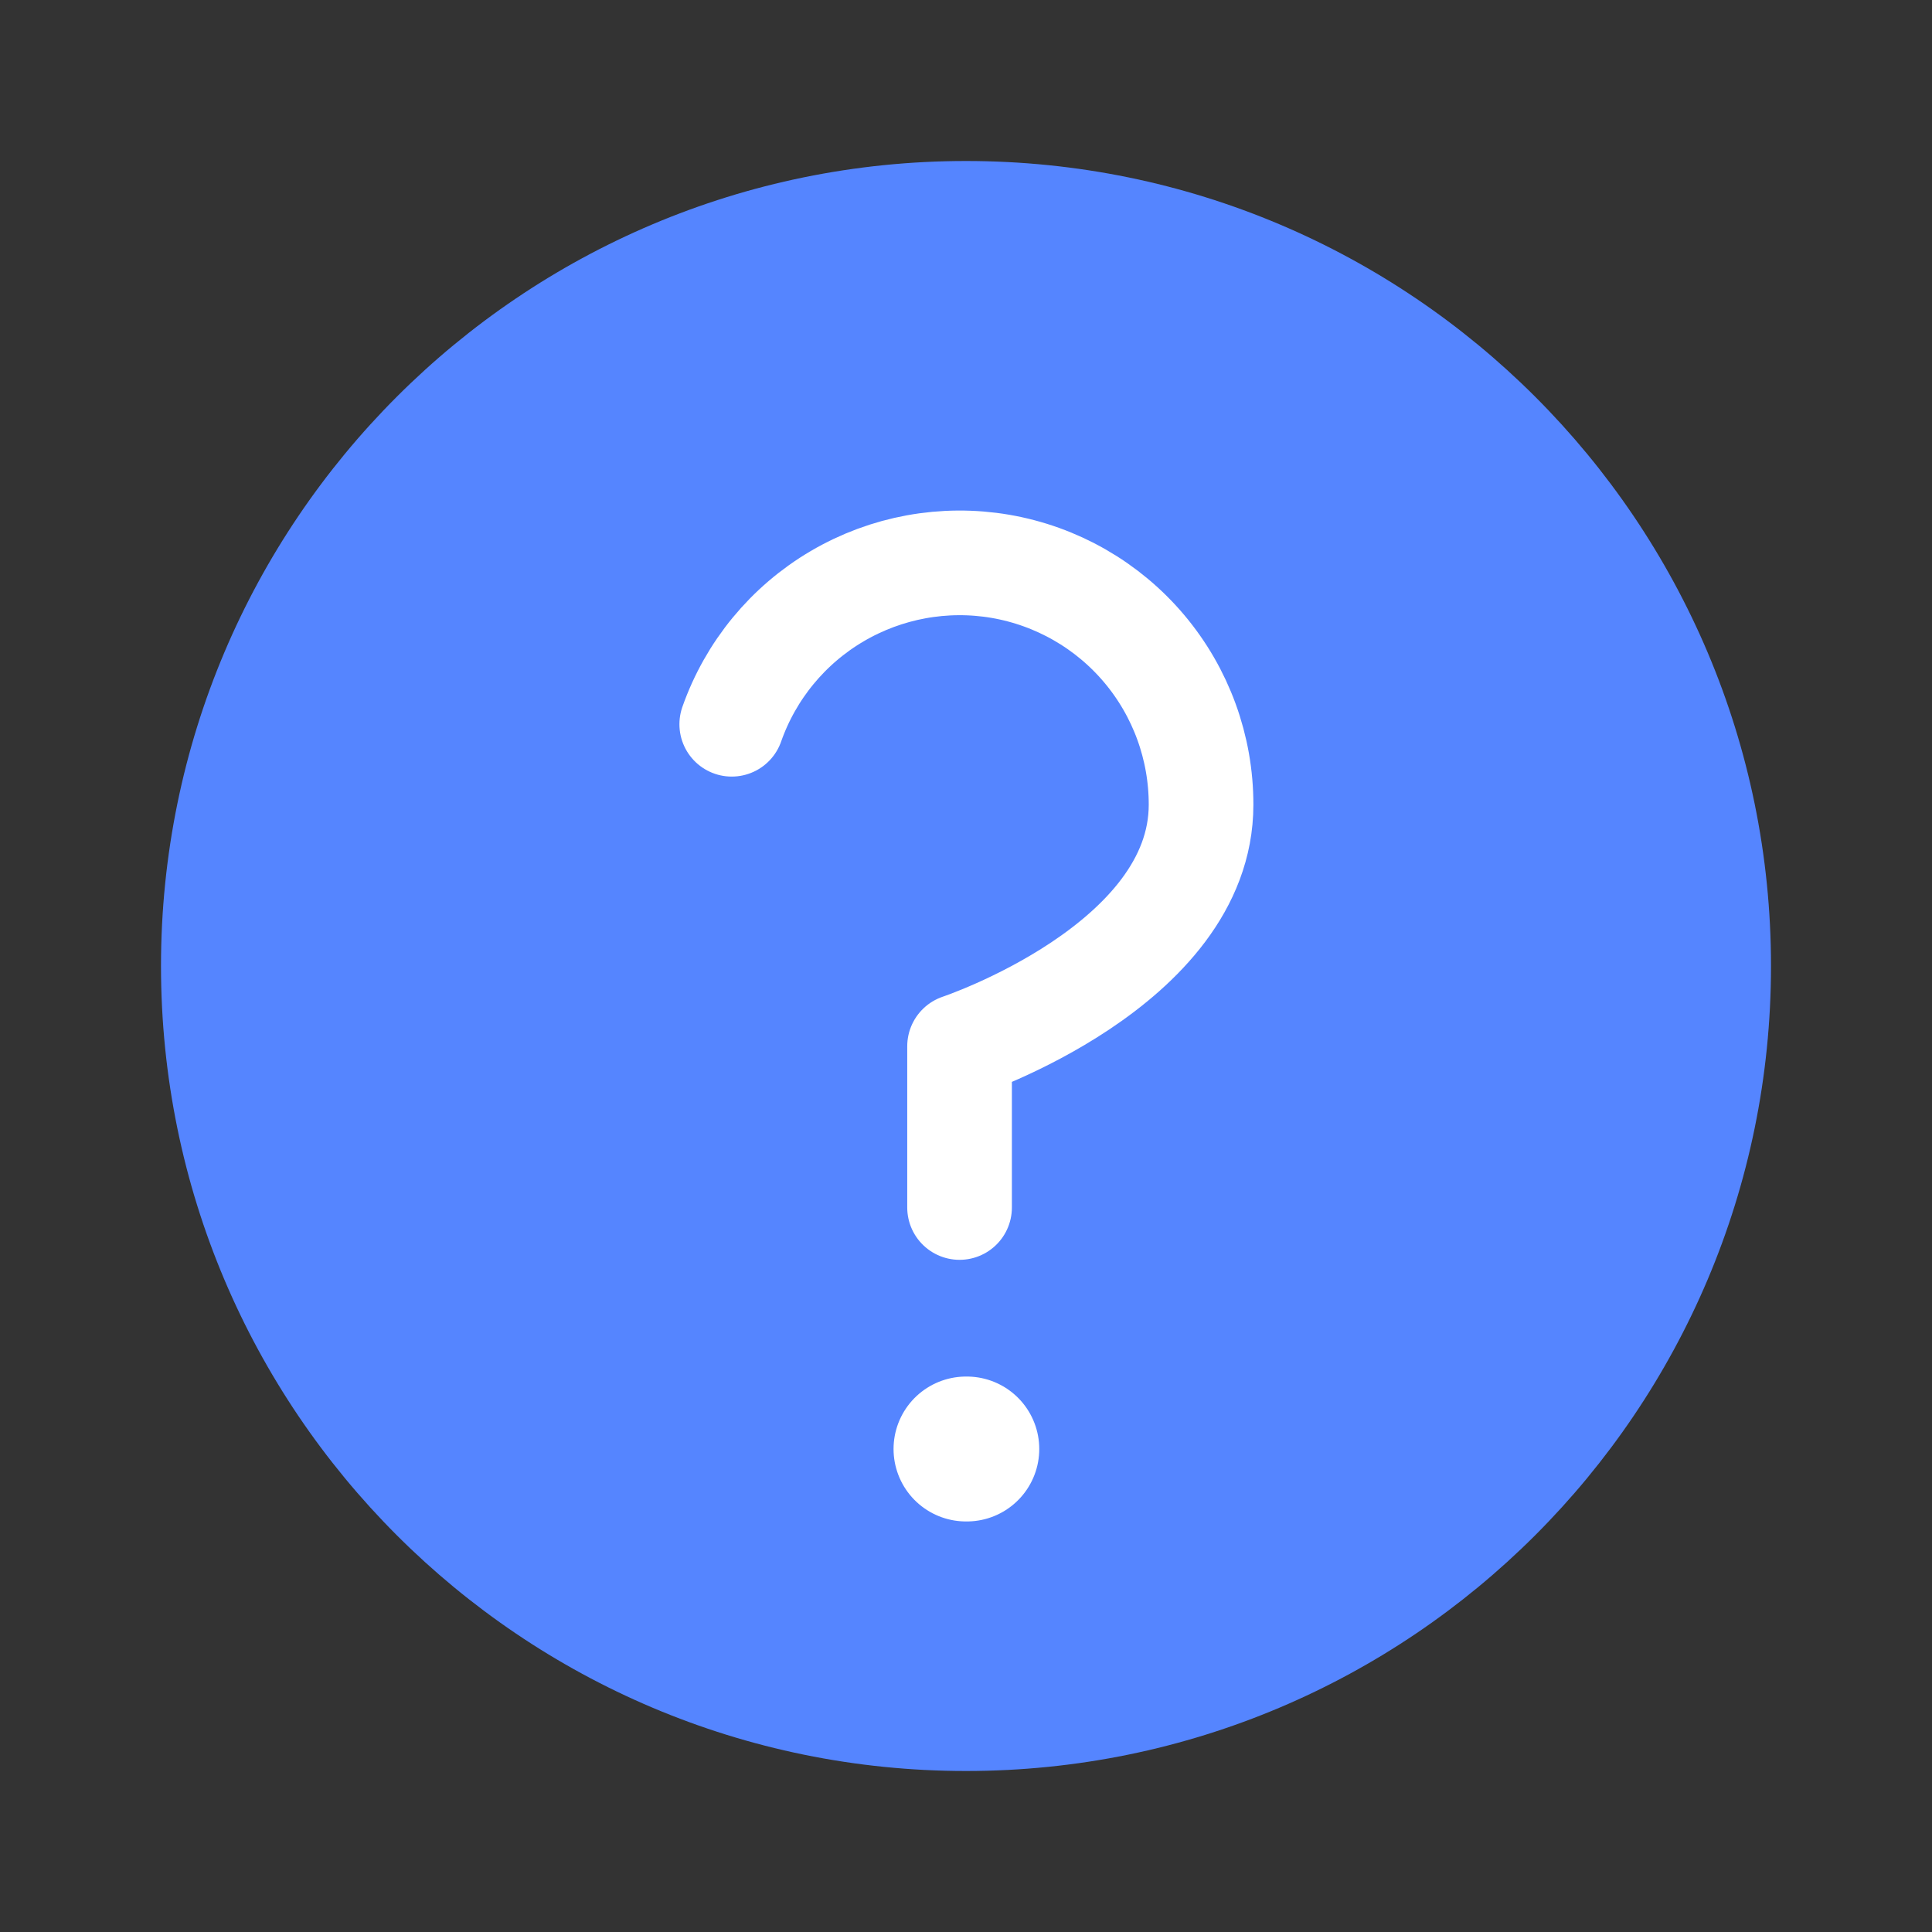 <svg width="24" height="24" viewBox="0 0 24 24" fill="none" xmlns="http://www.w3.org/2000/svg">
<rect x="0" y="0" width="24" height="24" fill="#333333" stroke="none"/>
<path d="M12 22C17.523 22 22 17.523 22 12C22 6.477 17.523 2 12 2C6.477 2 2 6.477 2 12C2 17.523 6.477 22 12 22Z" fill="#5585FF"/>
<path d="M9.09 8.997C9.325 8.328 9.789 7.765 10.4 7.406C11.011 7.047 11.729 6.916 12.427 7.035C13.125 7.155 13.759 7.518 14.215 8.06C14.671 8.602 14.921 9.288 14.92 9.997C14.92 11.997 11.92 12.997 11.92 12.997V15" stroke="white" stroke-width="1.3" stroke-linecap="round" stroke-linejoin="round"/>
<path d="M12 18H12.01" stroke="white" stroke-width="1.8" stroke-linecap="round" stroke-linejoin="round"/>
</svg>
